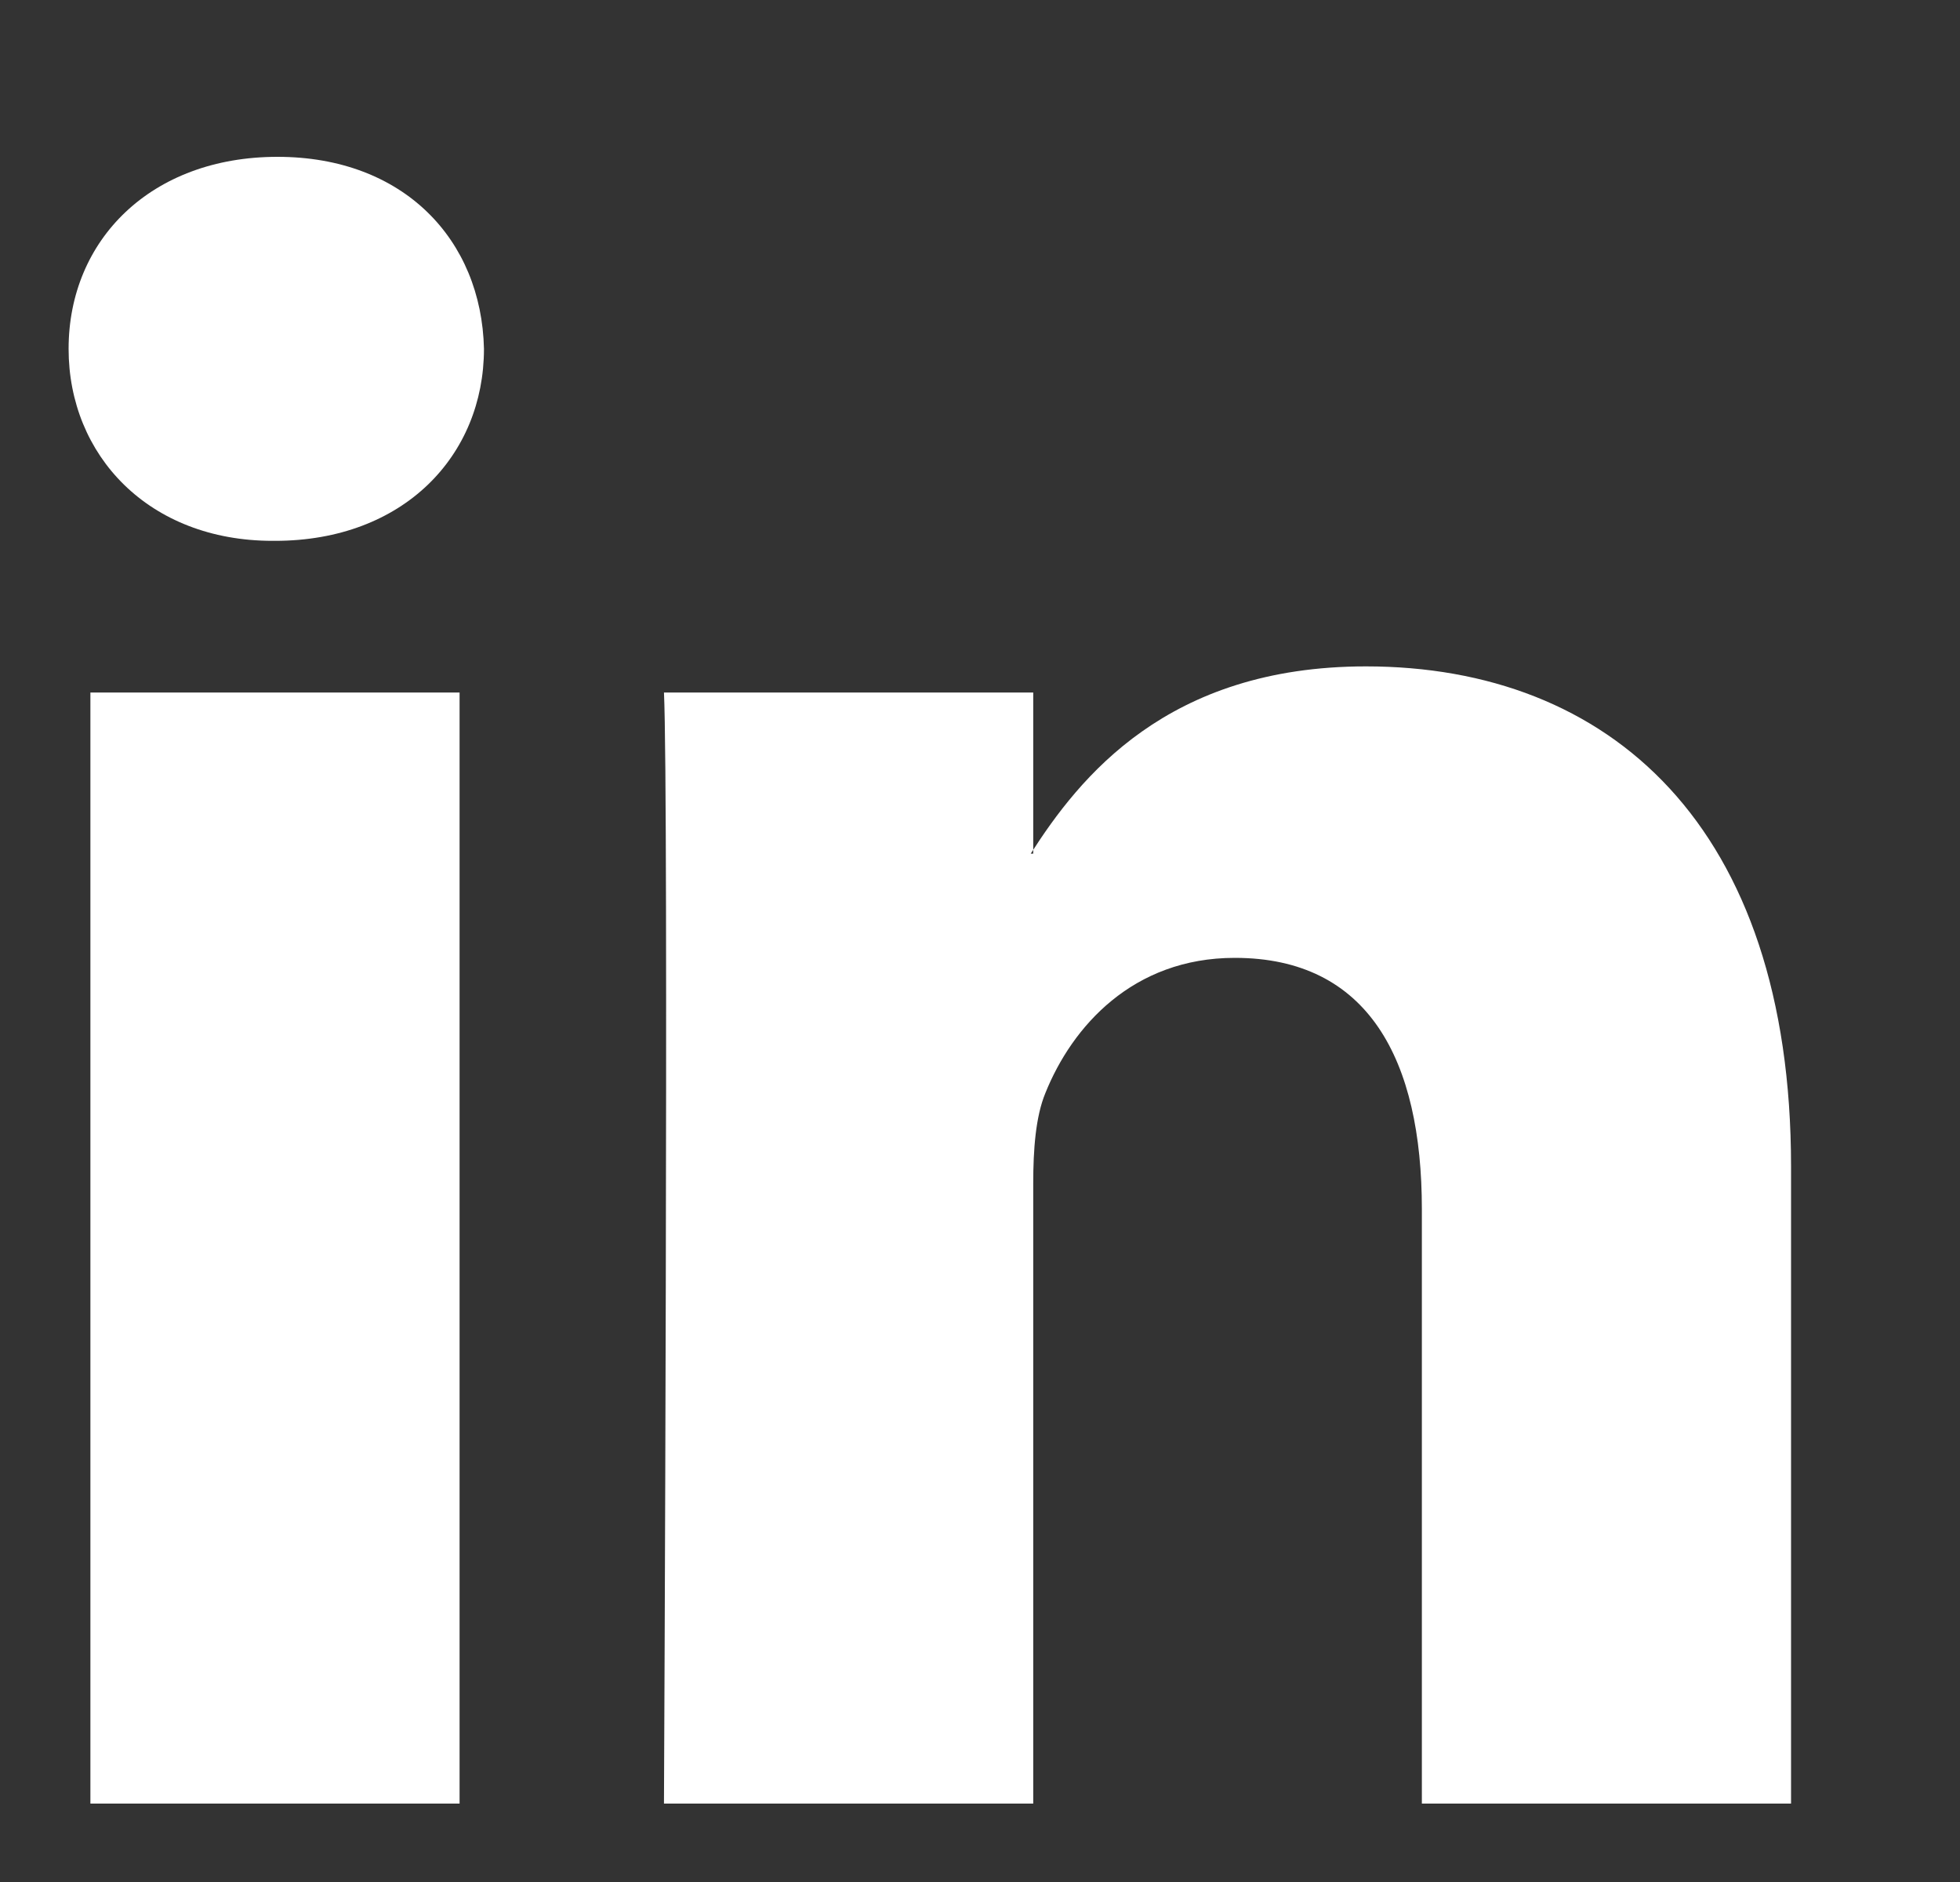 <svg width="25" height="24" viewBox="0 0 25 24" fill="none" xmlns="http://www.w3.org/2000/svg">
<rect x="0" y="0" width="25" height="24" fill="#333333" stroke="none"/>
<g clip-path="url(#clip0_4203_144)">
<path fill-rule="evenodd" clip-rule="evenodd" d="M5.862 23V8.831H1.153V23H5.862V23ZM3.508 6.897C5.15 6.897 6.173 5.808 6.173 4.448C6.142 3.058 5.15 2 3.539 2C1.928 2 0.875 3.058 0.875 4.448C0.875 5.808 1.897 6.897 3.477 6.897L3.508 6.897ZM8.469 23C8.469 23 8.531 10.16 8.469 8.831H13.179V10.886H13.147C13.767 9.919 14.882 8.498 17.423 8.498C20.522 8.498 22.845 10.523 22.845 14.875V23H18.136V15.42C18.136 13.515 17.454 12.215 15.75 12.215C14.449 12.215 13.674 13.092 13.334 13.939C13.209 14.24 13.179 14.664 13.179 15.087V23H8.469Z" fill="white"/>
</g>
<defs>
<clipPath id="clip0_4203_144">
<rect width="24" height="24" fill="white" transform="translate(0.25)"/>
</clipPath>
</defs>
</svg>
